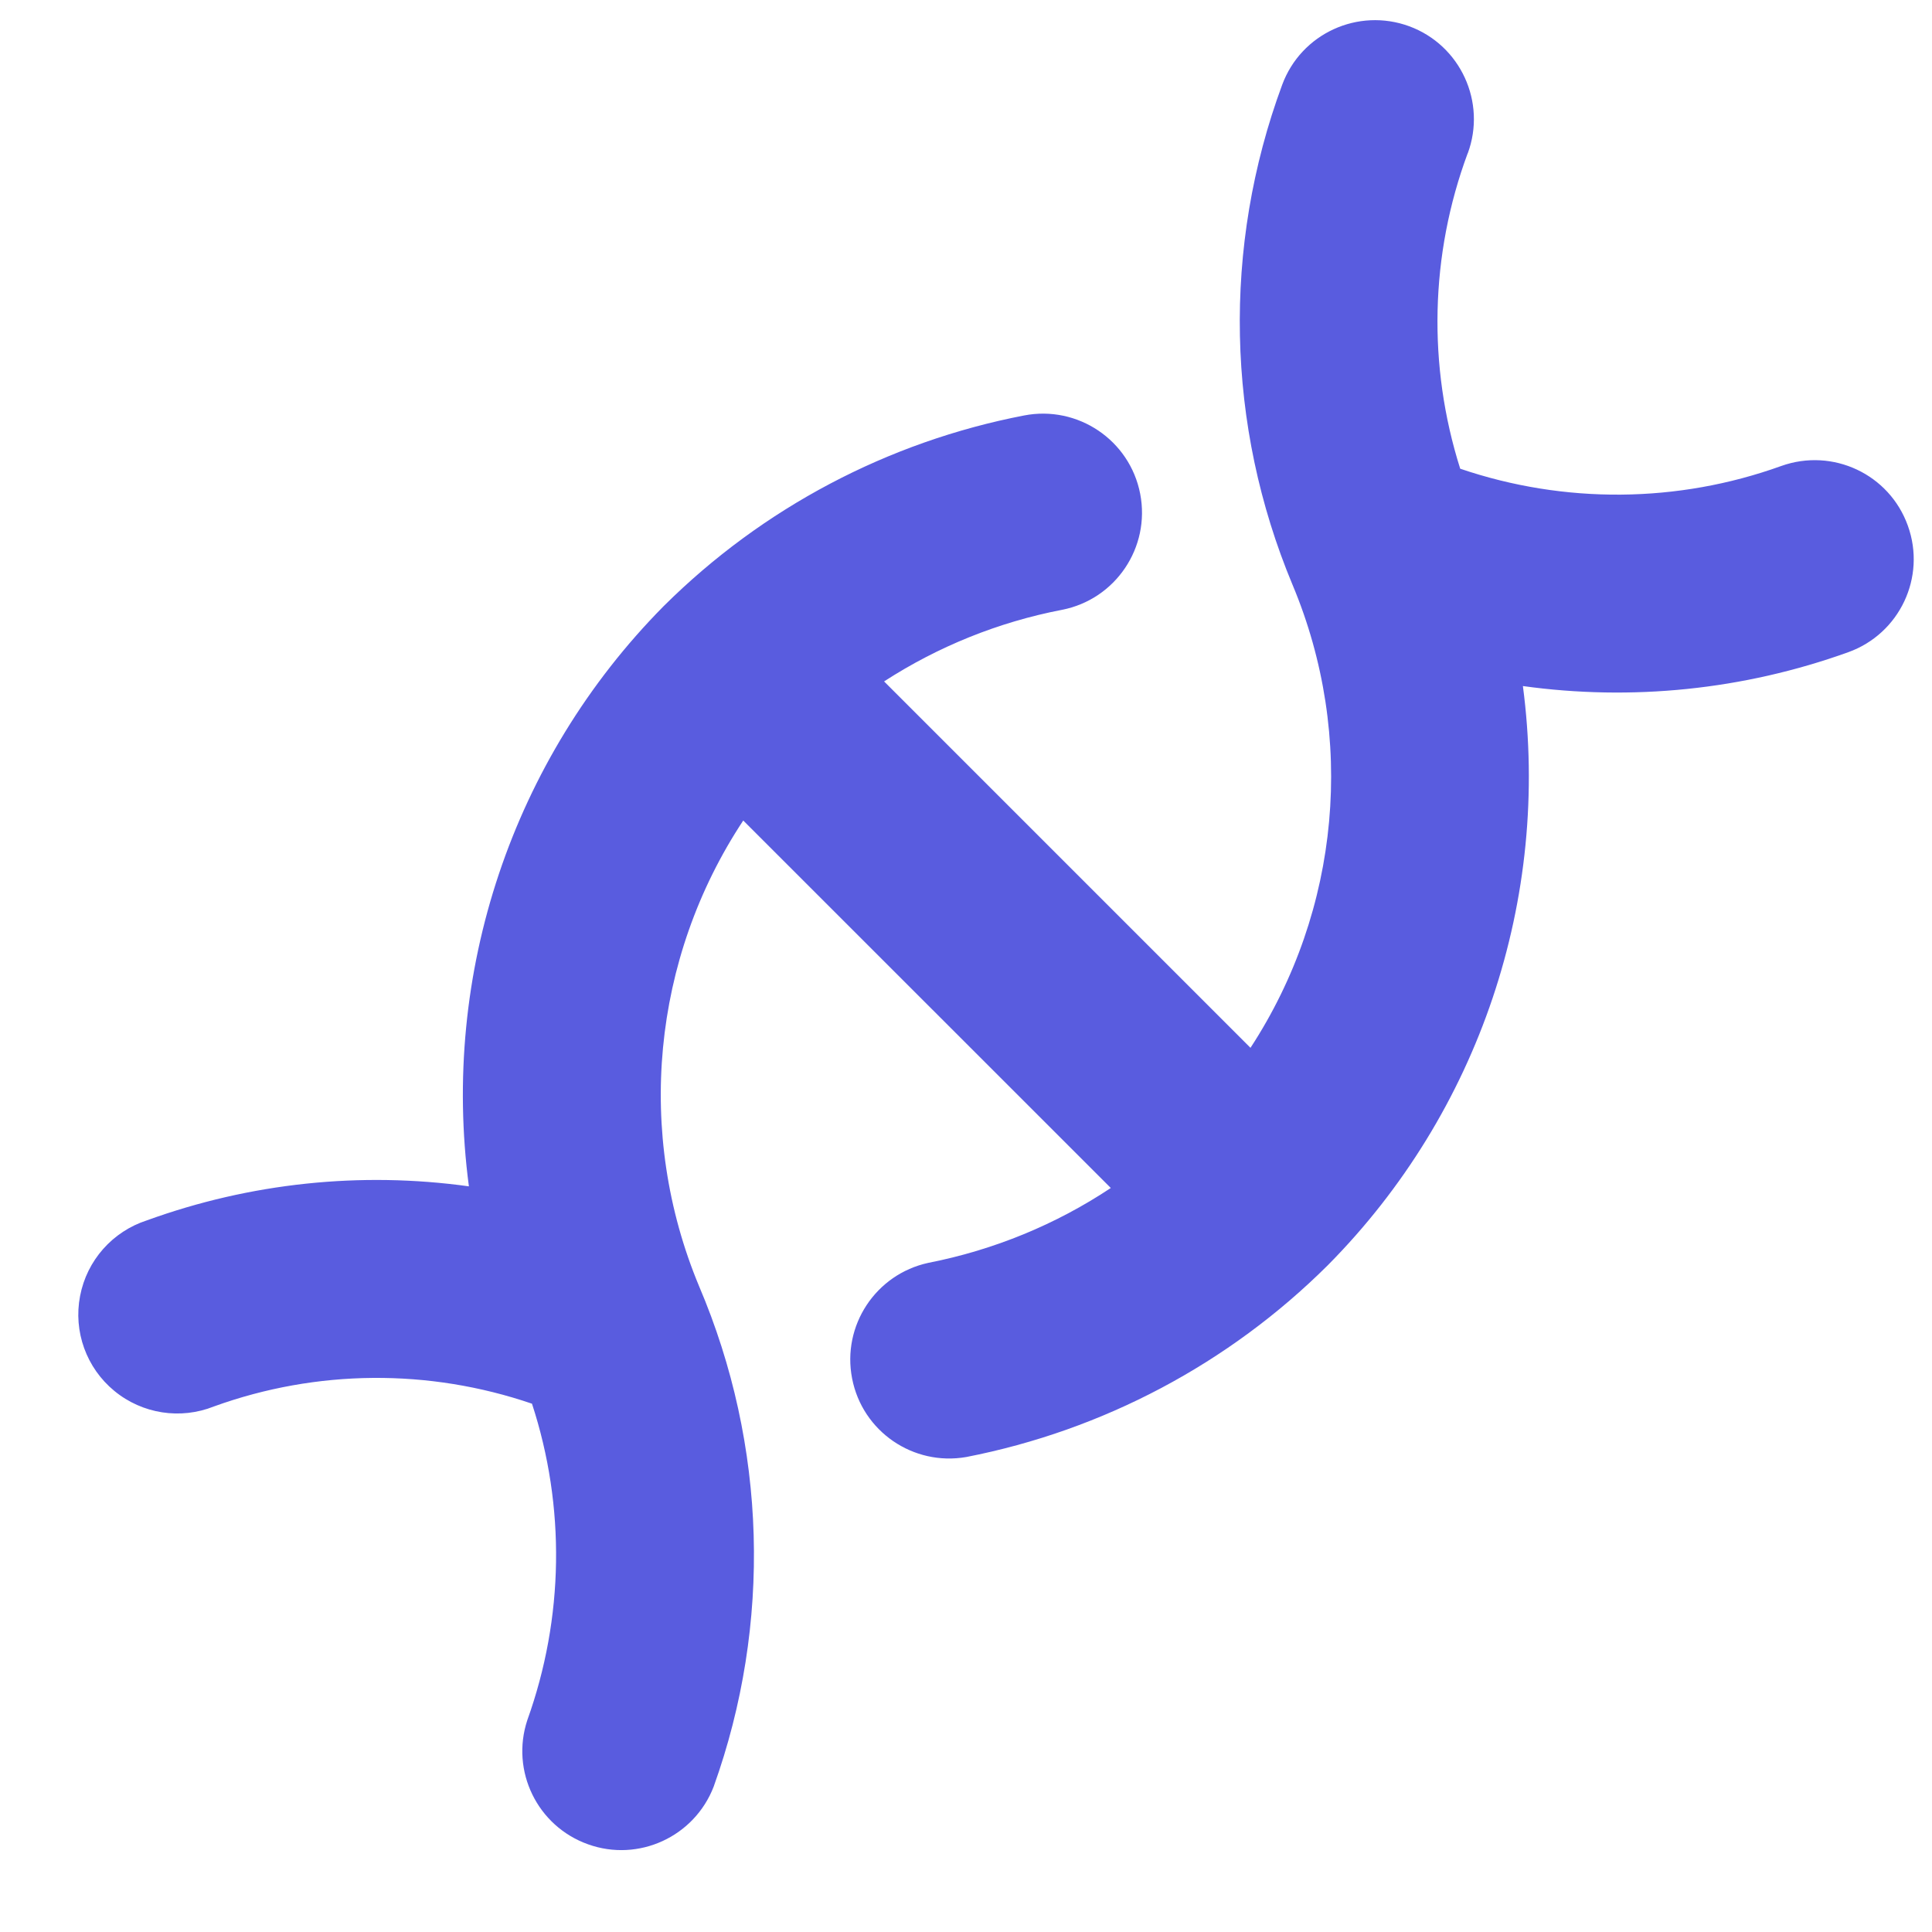 <svg width="20" height="20" viewBox="0 0 20 20" fill="none" xmlns="http://www.w3.org/2000/svg">
<g clip-path="url(#clip0_25_2263)">
<path d="M15.194 1.588C15.39 1.058 15.119 0.468 14.589 0.272C14.058 0.077 13.469 0.347 13.273 0.878C12.653 2.555 12.691 4.403 13.38 6.053C14.039 7.624 13.876 9.421 12.945 10.847L9.152 7.054C9.71 6.693 10.334 6.44 10.993 6.313C11.548 6.205 11.911 5.667 11.803 5.111C11.695 4.556 11.157 4.193 10.601 4.301C9.192 4.573 7.894 5.258 6.874 6.271L6.866 6.279C5.304 7.861 4.562 10.077 4.854 12.281C3.732 12.125 2.588 12.246 1.521 12.633C1.165 12.748 0.899 13.048 0.829 13.416C0.758 13.783 0.894 14.161 1.184 14.399C1.473 14.637 1.869 14.698 2.216 14.559C3.278 14.175 4.439 14.166 5.507 14.531C5.856 15.597 5.838 16.75 5.459 17.806C5.284 18.334 5.563 18.905 6.087 19.092C6.61 19.28 7.188 19.014 7.388 18.495C7.992 16.811 7.938 14.961 7.237 13.315C6.577 11.732 6.748 9.925 7.694 8.494L11.499 12.298C10.93 12.676 10.288 12.94 9.61 13.073C9.065 13.191 8.714 13.723 8.821 14.27C8.927 14.818 9.453 15.179 10.003 15.083C11.418 14.807 12.722 14.116 13.744 13.099L13.75 13.093C15.311 11.515 16.055 9.303 15.765 7.102C16.89 7.258 18.045 7.143 19.132 6.752C19.665 6.561 19.942 5.975 19.75 5.442C19.559 4.909 18.973 4.633 18.439 4.824C17.367 5.21 16.195 5.219 15.116 4.852C14.778 3.785 14.804 2.637 15.193 1.588" fill="#595CDF"/>
</g>
<defs>
<clipPath id="clip0_25_2263">
<rect width="19" height="19" fill="white" transform="translate(0.811 0.18)"/>
</clipPath>
</defs>
</svg>
